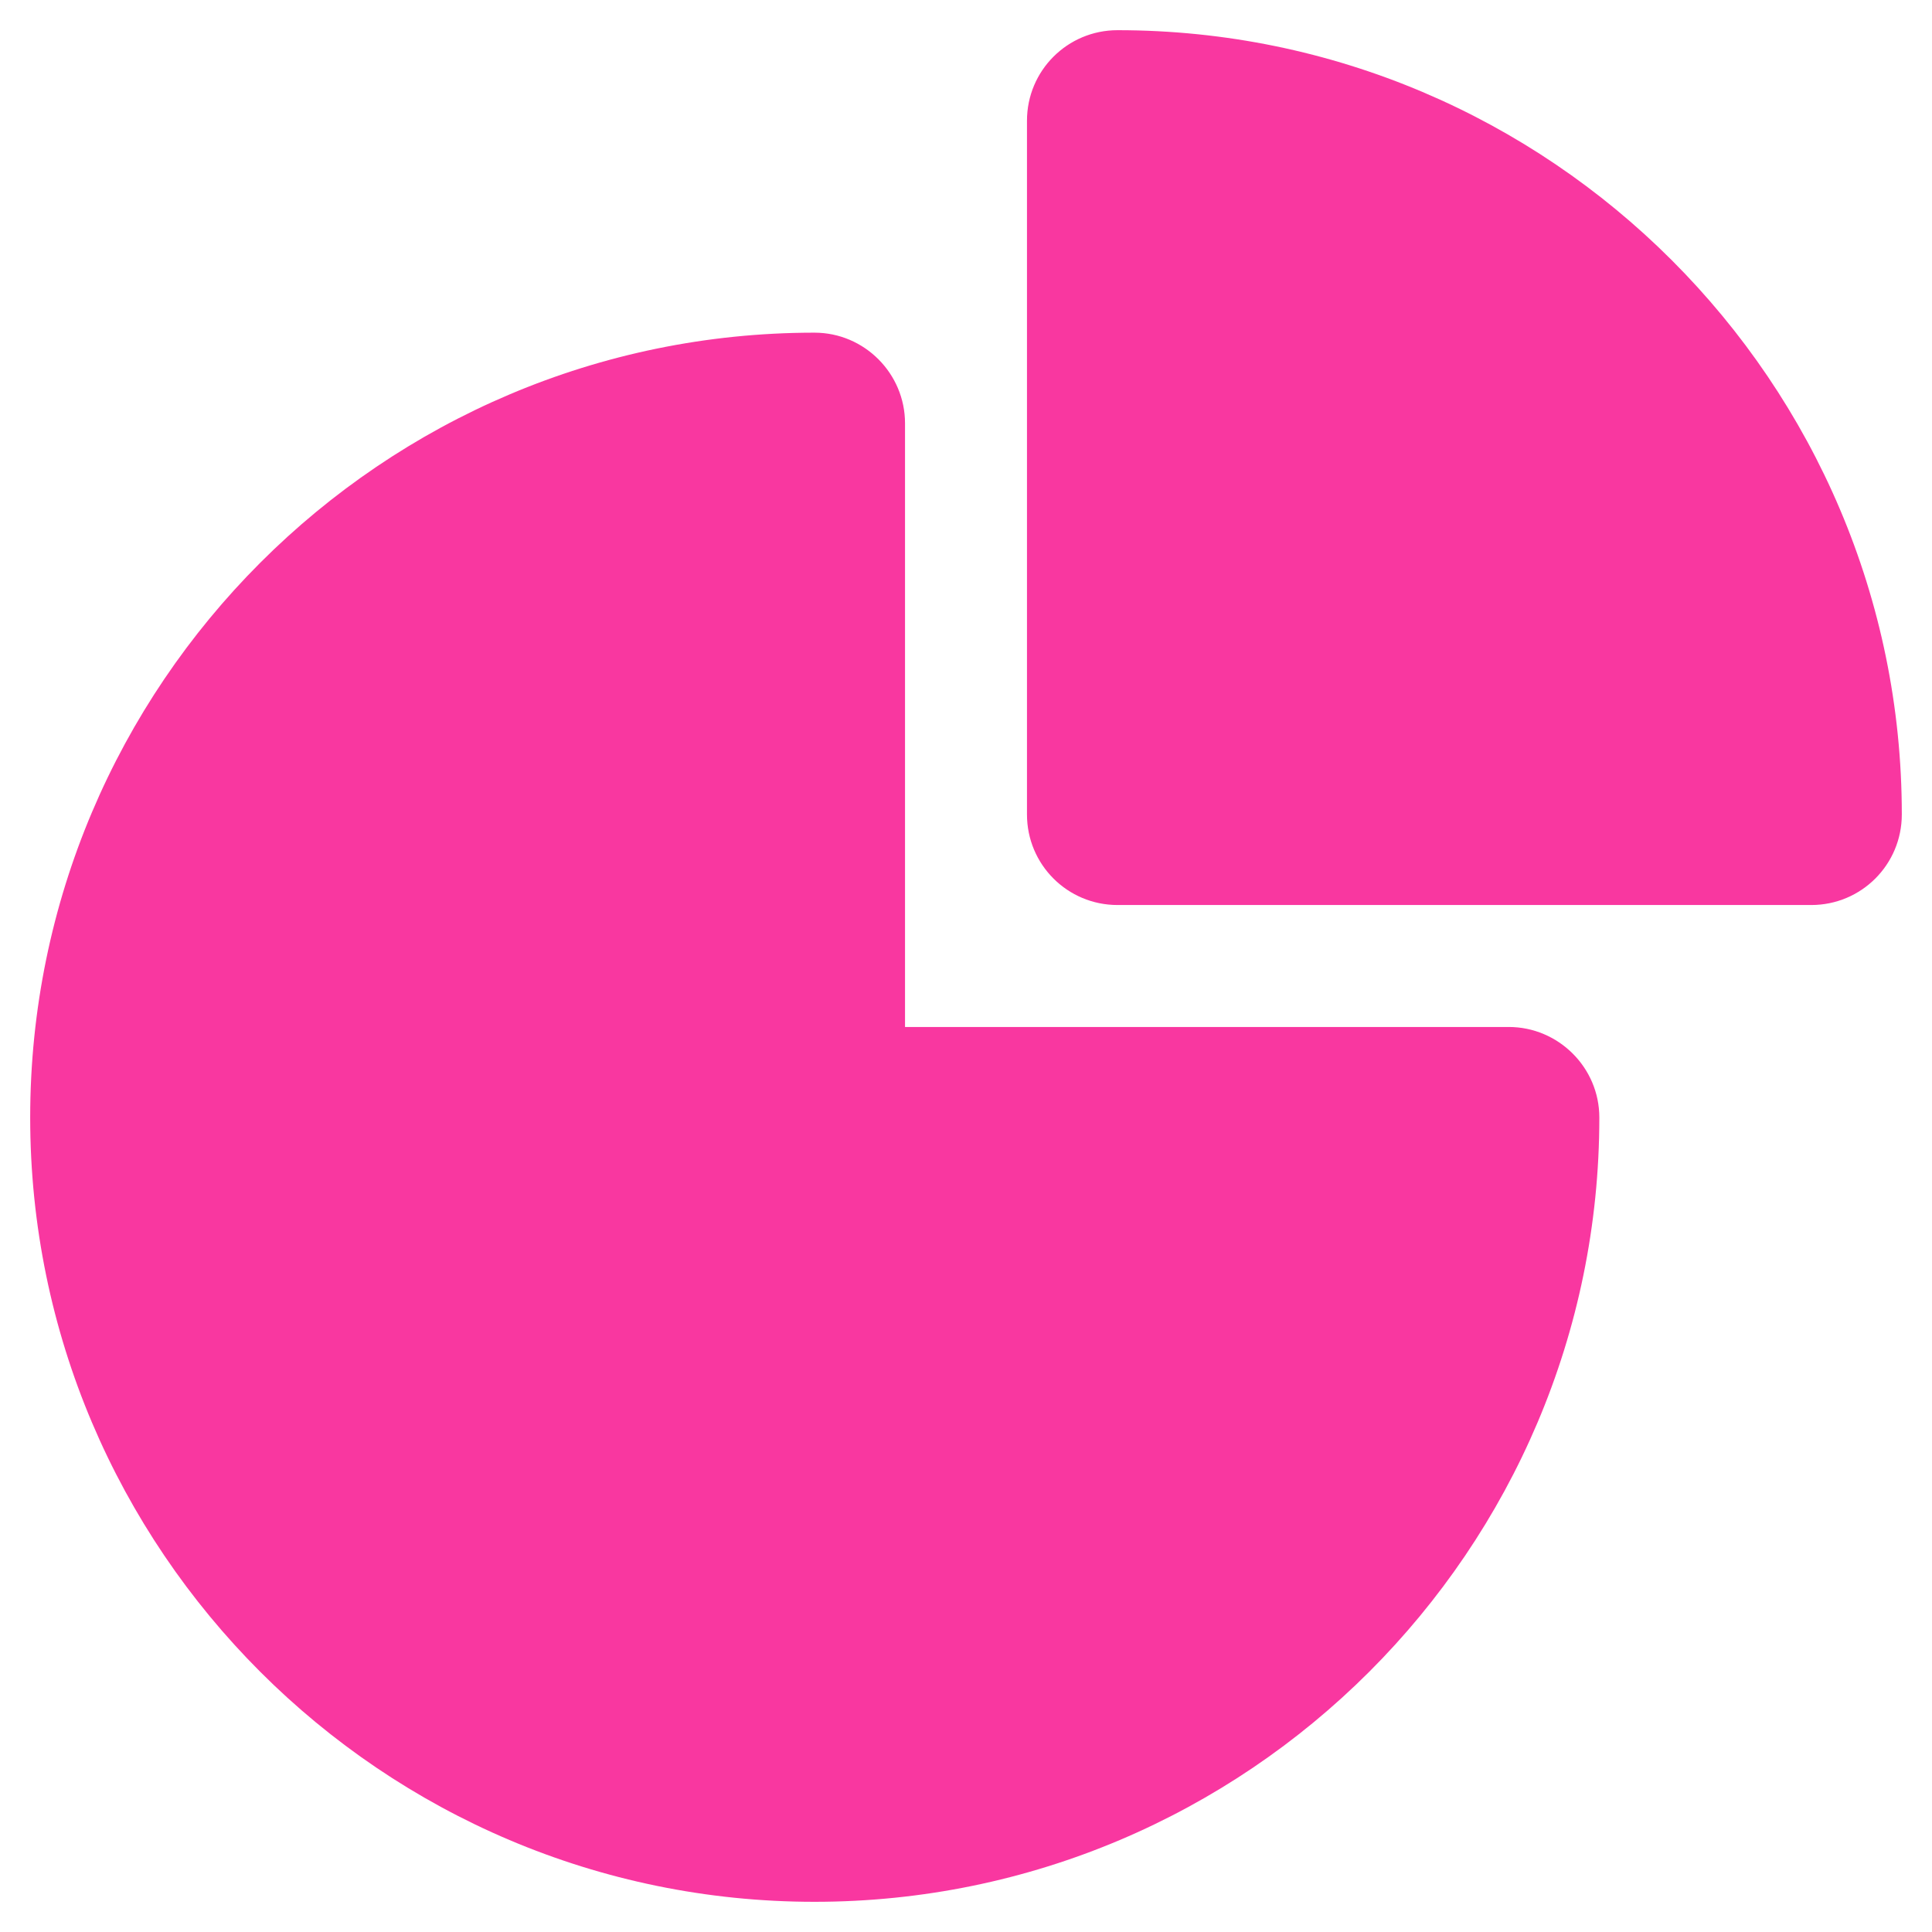 <svg id="Layer_2" style="enable-background:new 0 0 32 32;" version="1.1" viewBox="0 0 32 32" xml:space="preserve" xmlns="http://www.w3.org/2000/svg" xmlns:xlink="http://www.w3.org/1999/xlink"><g><path d="M13.49,5.51c-7.16,0-12.99,5.83-12.99,13C0.5,25.67,6.33,31.5,13.49,31.5   c7.17,0,13-5.83,13-12.99c0-0.83-0.68-1.5-1.5-1.5h-10v-10C14.99,6.19,14.32,5.51,13.49,5.51z" fill="#f937a0" opacity="1" original-fill="#000000"></path><path d="M18.51,0.5c-0.83,0-1.5,0.67-1.5,1.5v11.49c0,0.83,0.67,1.5,1.5,1.5H30c0.83,0,1.5-0.67,1.5-1.5   C31.5,6.33,25.67,0.5,18.51,0.5z" fill="#f937a0" opacity="1" original-fill="#000000"></path></g></svg>
